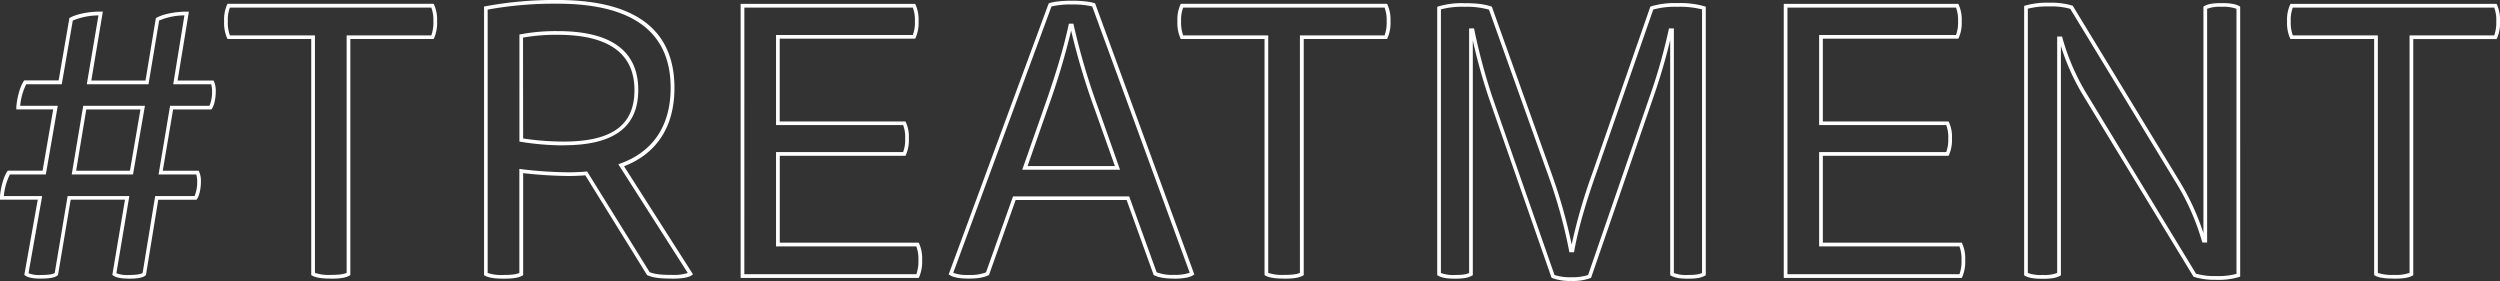 <svg id="Laag_1" data-name="Laag 1" xmlns="http://www.w3.org/2000/svg" xmlns:xlink="http://www.w3.org/1999/xlink" viewBox="0 0 966.64 108.66"><rect x="0" y="0" width="966.64" height="108.66" fill="#333333" stroke="none"/><defs><style>.cls-1{fill:none;}.cls-2{clip-path:url(#clip-path);}.cls-3{fill:#fff;}</style><clipPath id="clip-path" transform="translate(641.31 60.63)"><rect class="cls-1" x="-776.66" y="-110.7" width="1323.31" height="222.18"/></clipPath></defs><g class="cls-2"><path class="cls-3" d="M-33.76,48a19.52,19.52,0,0,1-7.38-1.13l-.26-.13-.1-.28-24.06-69A222.37,222.37,0,0,1-71.84-45V45.78l-.37.2c-1.5.83-3.26,1.14-6.51,1.14s-5-.33-6.52-1.14l-.36-.2V-58l.49-.16a31.28,31.28,0,0,1,10-1.24c4.61,0,7.69.37,10.3,1.24l.33.11L-41.35,6.61a202.64,202.64,0,0,1,7.74,27.32,210.73,210.73,0,0,1,7.9-27.31l22.52-64.7.34-.11A31.89,31.89,0,0,1,7.3-59.43a33.48,33.48,0,0,1,10.45,1.24l.49.16V45.78l-.36.2c-1.5.83-3.27,1.14-6.52,1.14s-5-.33-6.51-1.14l-.37-.2V-45.11A232.92,232.92,0,0,1-2.25-22.39L-26.11,46.77l-.26.13A19.54,19.54,0,0,1-33.76,48Zm-6.49-2.3a19.6,19.6,0,0,0,6.49.86,19.62,19.62,0,0,0,6.5-.86L-3.6-22.86A216.65,216.65,0,0,0,3.89-49.09L4-49.66h1.9V44.92a13.46,13.46,0,0,0,5.45.77c2.7,0,4.25-.21,5.45-.77V-57A34.87,34.87,0,0,0,7.3-58a31.9,31.9,0,0,0-9.37,1.06l-22.29,64C-27,14.61-30.72,25.83-32.6,36.31l-.11.59H-34.5l-.11-.59A195.5,195.5,0,0,0-42.7,7.1l-22.89-64A32.05,32.05,0,0,0-75.11-58a31.46,31.46,0,0,0-9.06,1V44.92a13.43,13.43,0,0,0,5.45.77c2.69,0,4.24-.21,5.45-.77V-49.66h1.9l.12.57a230.56,230.56,0,0,0,7,26.08Zm255.83,1.84a26,26,0,0,1-8.51-1.09l-.24-.09-.13-.21L164-24a85.9,85.9,0,0,1-8.45-18.87v88.7l-.37.2c-1.48.82-3.35,1.14-6.66,1.14s-5.38-.34-6.82-1.14l-.36-.2V-58.35l.51-.15a31.25,31.25,0,0,1,9.22-1.08,28.27,28.27,0,0,1,8.79,1.08l.26.08.14.23L201.15,9a94.65,94.65,0,0,1,9.51,20.52V-58.08l.36-.21c1.48-.82,3.35-1.14,6.67-1.14s5.37.34,6.81,1.14l.37.21V46.32l-.49.17A27.75,27.75,0,0,1,215.58,47.57Zm-7.79-2.35a25.86,25.86,0,0,0,7.79.92,27,27,0,0,0,7.86-.86V-57.22a14.64,14.64,0,0,0-5.75-.78,13.77,13.77,0,0,0-5.6.78V33.14h-1.86l-.15-.52A91.41,91.41,0,0,0,199.93,9.79l-40.76-67a27.3,27.3,0,0,0-8.11-.94,31.53,31.53,0,0,0-8.3.88V44.91a14.45,14.45,0,0,0,5.75.78,13.8,13.8,0,0,0,5.6-.78V-46.5H156l.14.52a86.4,86.4,0,0,0,9.1,21.17Zm76.52,1.9c-3.61,0-5.85-.35-7.27-1.14l-.37-.2v-91.3H244.31l-.2-.39A14.73,14.73,0,0,1,243-52.4a14.06,14.06,0,0,1,1.13-6.33l.2-.4H324l.2.4a14.06,14.06,0,0,1,1.13,6.33,14.73,14.73,0,0,1-1.13,6.49l-.2.39H291.79v91.3l-.37.2C290,46.78,287.85,47.12,284.31,47.12Zm-6.21-2.21a17,17,0,0,0,6.21.78,16,16,0,0,0,6.05-.78V-46.95H323.1a14.74,14.74,0,0,0,.79-5.45,13.88,13.88,0,0,0-.79-5.3H245.21a13.88,13.88,0,0,0-.79,5.3,14.74,14.74,0,0,0,.79,5.45H278.1Zm-422.84,2.21c-3.6,0-5.84-.35-7.27-1.14l-.36-.2v-91.3h-32.37l-.19-.39a14.73,14.73,0,0,1-1.13-6.49,14.06,14.06,0,0,1,1.13-6.33l.19-.4H-105l.2.4a14.06,14.06,0,0,1,1.13,6.33,14.73,14.73,0,0,1-1.13,6.49l-.2.39h-32.21v91.3l-.36.2C-139.07,46.78-141.19,47.12-144.74,47.12Zm-6.2-2.21a16.94,16.94,0,0,0,6.2.78c2.93,0,4.83-.24,6.05-.78V-46.95h32.74a14.5,14.5,0,0,0,.8-5.45,13.85,13.85,0,0,0-.8-5.3h-77.88a13.66,13.66,0,0,0-.8,5.3,14.5,14.5,0,0,0,.8,5.45h32.89Zm-36.36,2.21c-3.5,0-5.94-.4-7.69-1.27l-.25-.13-10.46-29h-42.9l-10.31,29-.26.13c-1.74.87-4.18,1.27-7.68,1.27-3.35,0-5.76-.44-7.15-1.31l-.5-.31,38.67-104.78.31-.11c1.92-.7,5.87-.94,8.67-.94s6.75.24,8.67.94l.31.12L-179.51,45.5l-.49.31C-181.74,46.9-184.93,47.12-187.3,47.12Zm-6.79-2.44a17.22,17.22,0,0,0,6.79,1,17,17,0,0,0,6-.83L-219-58.14a32.9,32.9,0,0,0-7.87-.76,32.78,32.78,0,0,0-7.87.76l-38,103a15.91,15.91,0,0,0,5.88.83,17.26,17.26,0,0,0,6.79-1l10.45-29.37h44.92Zm-187.5,2.44c-4.64,0-7.16-.34-9.31-1.26l-.21-.09-.12-.19L-415,7.16c-1.49.14-4.37.26-6.4.26a170.55,170.55,0,0,1-17.63-1.1V45.78l-.37.2c-1.44.8-3.57,1.14-7.11,1.14s-5.85-.35-7.27-1.14l-.37-.2V-58.1l.58-.11a145,145,0,0,1,27.81-2.42c30,0,45.23,11.42,45.23,34,0,14.88-6.73,25.33-19.49,30.29l26.66,41.77-.53.4C-375.17,46.7-377.6,47.12-381.59,47.12Zm-8.54-2.49c1.91.77,4.27,1.06,8.54,1.06a17.94,17.94,0,0,0,6.21-.74L-402.23,2.88l.84-.31C-388.71-2-382-12.14-382-26.68c0-21.58-14.73-32.52-43.8-32.52a144.74,144.74,0,0,0-26.95,2.28V44.91a16.9,16.9,0,0,0,6.2.78c2.93,0,4.83-.24,6.05-.78V4.67l.82.12A161.36,161.36,0,0,0-421.45,6c2.18,0,5.49-.15,6.68-.3l.46-.05Zm-123.2,2.49c-3.6,0-5.84-.35-7.27-1.14l-.37-.2v-91.3h-32.36l-.2-.39a14.89,14.89,0,0,1-1.12-6.49,14.21,14.21,0,0,1,1.12-6.33l.2-.4h79.69l.2.4a14.06,14.06,0,0,1,1.13,6.33,14.73,14.73,0,0,1-1.13,6.49l-.2.39h-32.21v91.3l-.37.2C-507.66,46.78-509.79,47.12-513.33,47.12Zm-6.2-2.21a16.9,16.9,0,0,0,6.2.78c2.93,0,4.83-.24,6.05-.78V-46.95h32.74a14.5,14.5,0,0,0,.8-5.45,13.85,13.85,0,0,0-.8-5.3h-77.89a13.88,13.88,0,0,0-.79,5.3,14.5,14.5,0,0,0,.8,5.45h32.89Zm-72.15,2.21c-2.81,0-4.71-.38-5.83-1.18l-.37-.26,4.9-29.09h-21l-4.9,29.14-.2.17c-1,.85-3.06,1.22-6.63,1.22-2.81,0-4.71-.38-5.83-1.18l-.37-.27,5.2-29.08h-14.64l0-.75c.15-3.13,1.25-7.78,2.82-10.13l.22-.32h13.46l4.11-23.69H-635l0-.75c.16-3.13,1.26-7.78,2.83-10.13l.21-.32h13.32l4.16-24.11.3-.17c2.5-1.4,7.23-2.34,11.78-2.34h.85L-606-29.5h20.95l4-24.11.3-.17c2.53-1.42,7.1-2.34,11.63-2.34h.84l-4.36,26.62h13.89l.19.39a9.08,9.08,0,0,1,.68,3.78c0,2.7-.62,5.53-1.49,6.73l-.21.3h-14.8l-4,23.69h13.88l.2.39a9.08,9.08,0,0,1,.68,3.78c0,2.7-.63,5.53-1.49,6.73l-.21.3h-14.8l-4.76,29.14-.21.17C-586.07,46.75-588.11,47.12-591.68,47.12ZM-596.31,45a10.87,10.87,0,0,0,4.63.7q4.24,0,5.51-.75l4.86-29.78h15.24a14.06,14.06,0,0,0,1-5.6,9,9,0,0,0-.36-2.74H-580l4.45-26.55h15.24a14.06,14.06,0,0,0,1-5.6,9,9,0,0,0-.36-2.74h-14.66L-570-54.68a25.21,25.21,0,0,0-9.78,2l-4.11,24.62h-23.86l4.51-26.61a26,26,0,0,0-9.93,2l-4.26,24.61h-13.74a23.14,23.14,0,0,0-2.33,8.34h14.52l-4.61,26.55h-13.9a23.14,23.14,0,0,0-2.33,8.34H-625L-630.29,45a10.81,10.81,0,0,0,4.62.7c2.83,0,4.68-.25,5.51-.75l5-29.78h23.86Zm713.53,1.83H48.39V-59.13h67.48l.2.4a14.07,14.07,0,0,1,1.12,6.33,14.15,14.15,0,0,1-1.12,6.34l-.2.39H63.5v32h48.61l.2.39a13.38,13.38,0,0,1,1.12,6.19A14.1,14.1,0,0,1,112.31-.8l-.2.4H63.5V33.21h53.72l.2.39a14.13,14.13,0,0,1,1.13,6.34,14.73,14.73,0,0,1-1.13,6.49Zm-67.4-1.43h66.5a14.71,14.71,0,0,0,.8-5.45,13.85,13.85,0,0,0-.8-5.3H62.07V-1.83h49.14a13.88,13.88,0,0,0,.79-5.3,13,13,0,0,0-.79-5.15H62.07V-47.1H115a13.88,13.88,0,0,0,.79-5.3,13.88,13.88,0,0,0-.79-5.3H49.82Zm-335.93,1.43h-68.83V-59.13h67.48l.2.4a14.21,14.21,0,0,1,1.12,6.33,14.29,14.29,0,0,1-1.12,6.34l-.2.39h-52.37v32h48.61l.2.39a13.38,13.38,0,0,1,1.12,6.19A14.1,14.1,0,0,1-291-.8l-.2.4h-48.61V33.21h53.72l.2.39a14.13,14.13,0,0,1,1.13,6.34,14.73,14.73,0,0,1-1.13,6.49Zm-67.4-1.43H-287a14.71,14.71,0,0,0,.8-5.45,13.85,13.85,0,0,0-.8-5.3h-54.25V-1.83h49.14a13.88,13.88,0,0,0,.79-5.3,13,13,0,0,0-.79-5.15h-49.14V-47.1h52.9a13.88,13.88,0,0,0,.79-5.3,13.88,13.88,0,0,0-.79-5.3h-65.15ZM-589.88,6.82h-23.7l4.45-26.55h23.86Zm-22-1.43h20.81L-587-18.3h-20.95ZM-208.24,5h-37.82l8.31-23.66c4.67-13.24,7.72-23.48,9.6-32.24l.12-.57h1.76l.12.56a261.45,261.45,0,0,0,9.6,32.4ZM-244,3.58h33.77L-217.9-18a271.24,271.24,0,0,1-9.25-30.78,278.84,278.84,0,0,1-9.25,30.63Zm-179.36-8a103.77,103.77,0,0,1-16.52-1.37l-.59-.1V-47.27l.58-.12a72.77,72.77,0,0,1,14.27-1.21c20.64,0,31.1,7.68,31.1,22.82C-394.56-11.43-404-4.46-423.4-4.46Zm-15.68-2.67A106.07,106.07,0,0,0-423.4-5.89c18.7,0,27.41-6.32,27.41-19.89,0-14.19-10-21.39-29.67-21.39a72.51,72.51,0,0,0-13.42,1.08Z" transform="translate(641.31 60.63)"/></g></svg>
